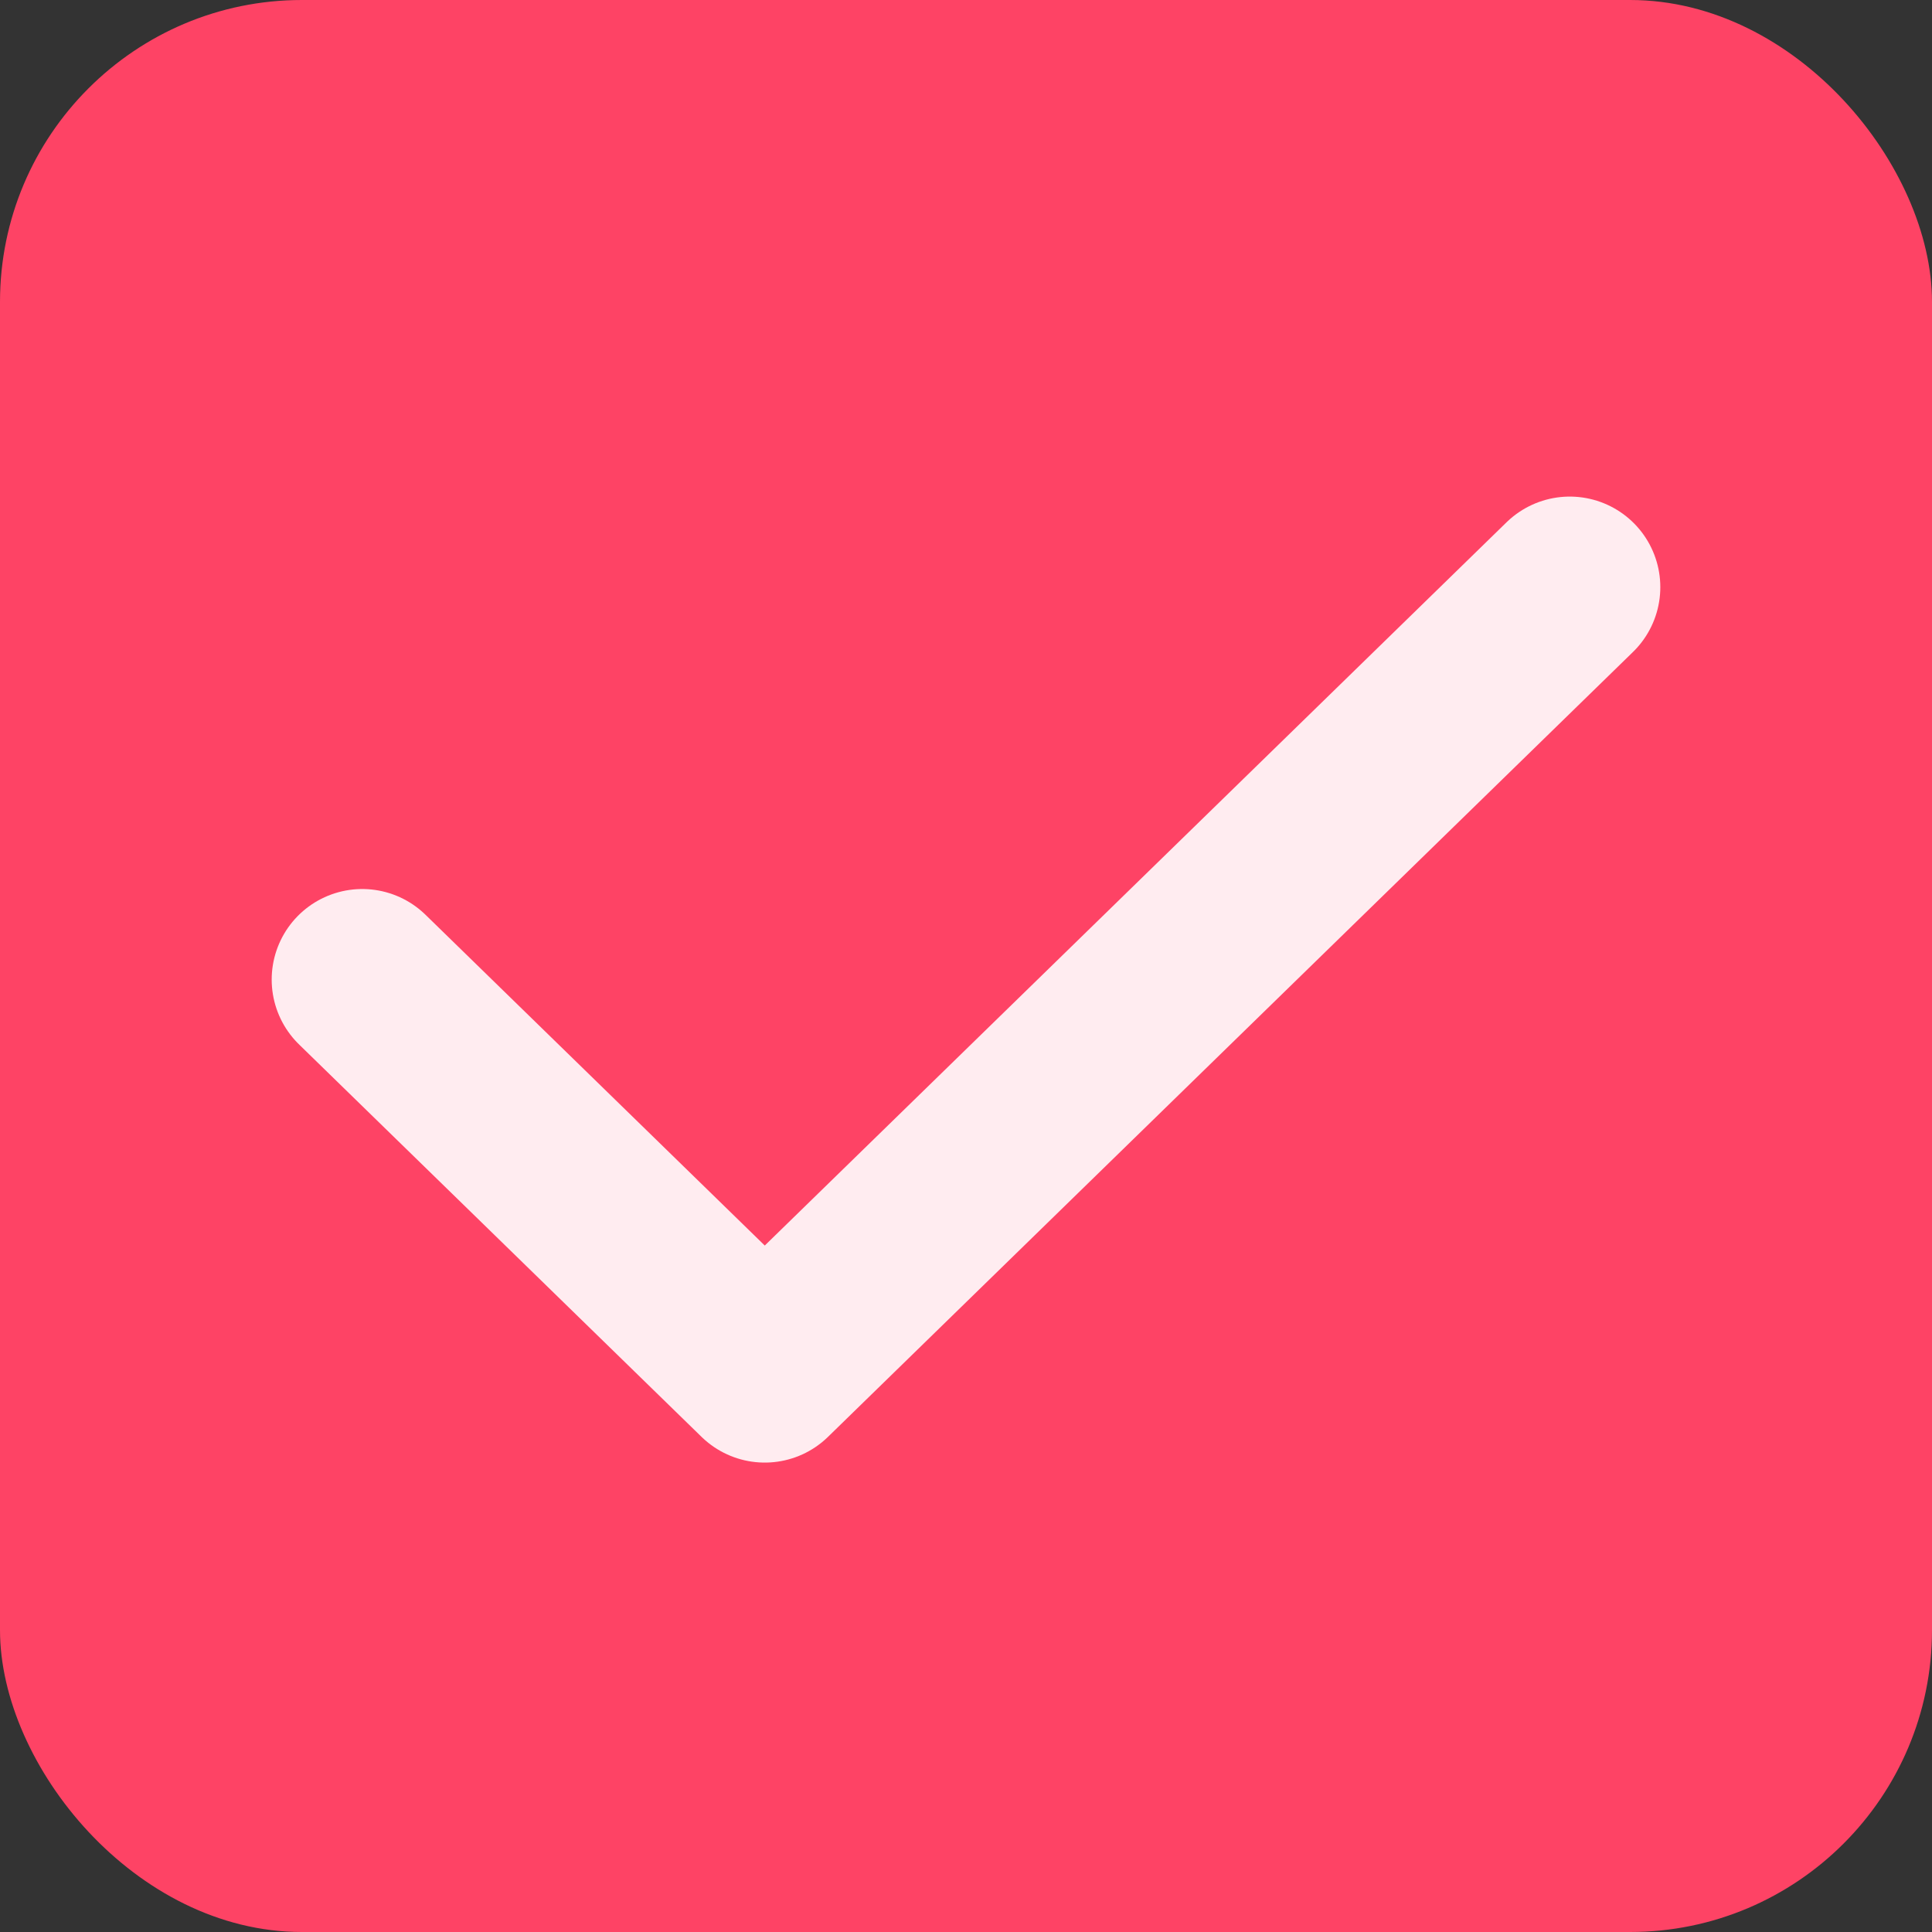 <?xml version="1.0" encoding="UTF-8"?>
<svg xmlns="http://www.w3.org/2000/svg" width="32" height="32" viewBox="0 0 32 32" fill="none">
  <rect x="0" y="0" width="32" height="32" fill="#333333" stroke="none"/>
  <rect width="32" height="32" rx="5" fill="#FE4365"></rect>
  <path d="M6 16.225L12.667 22.725L26 9.725" stroke="#FFECF0" stroke-width="3" stroke-linecap="round" stroke-linejoin="round"></path>
</svg>
